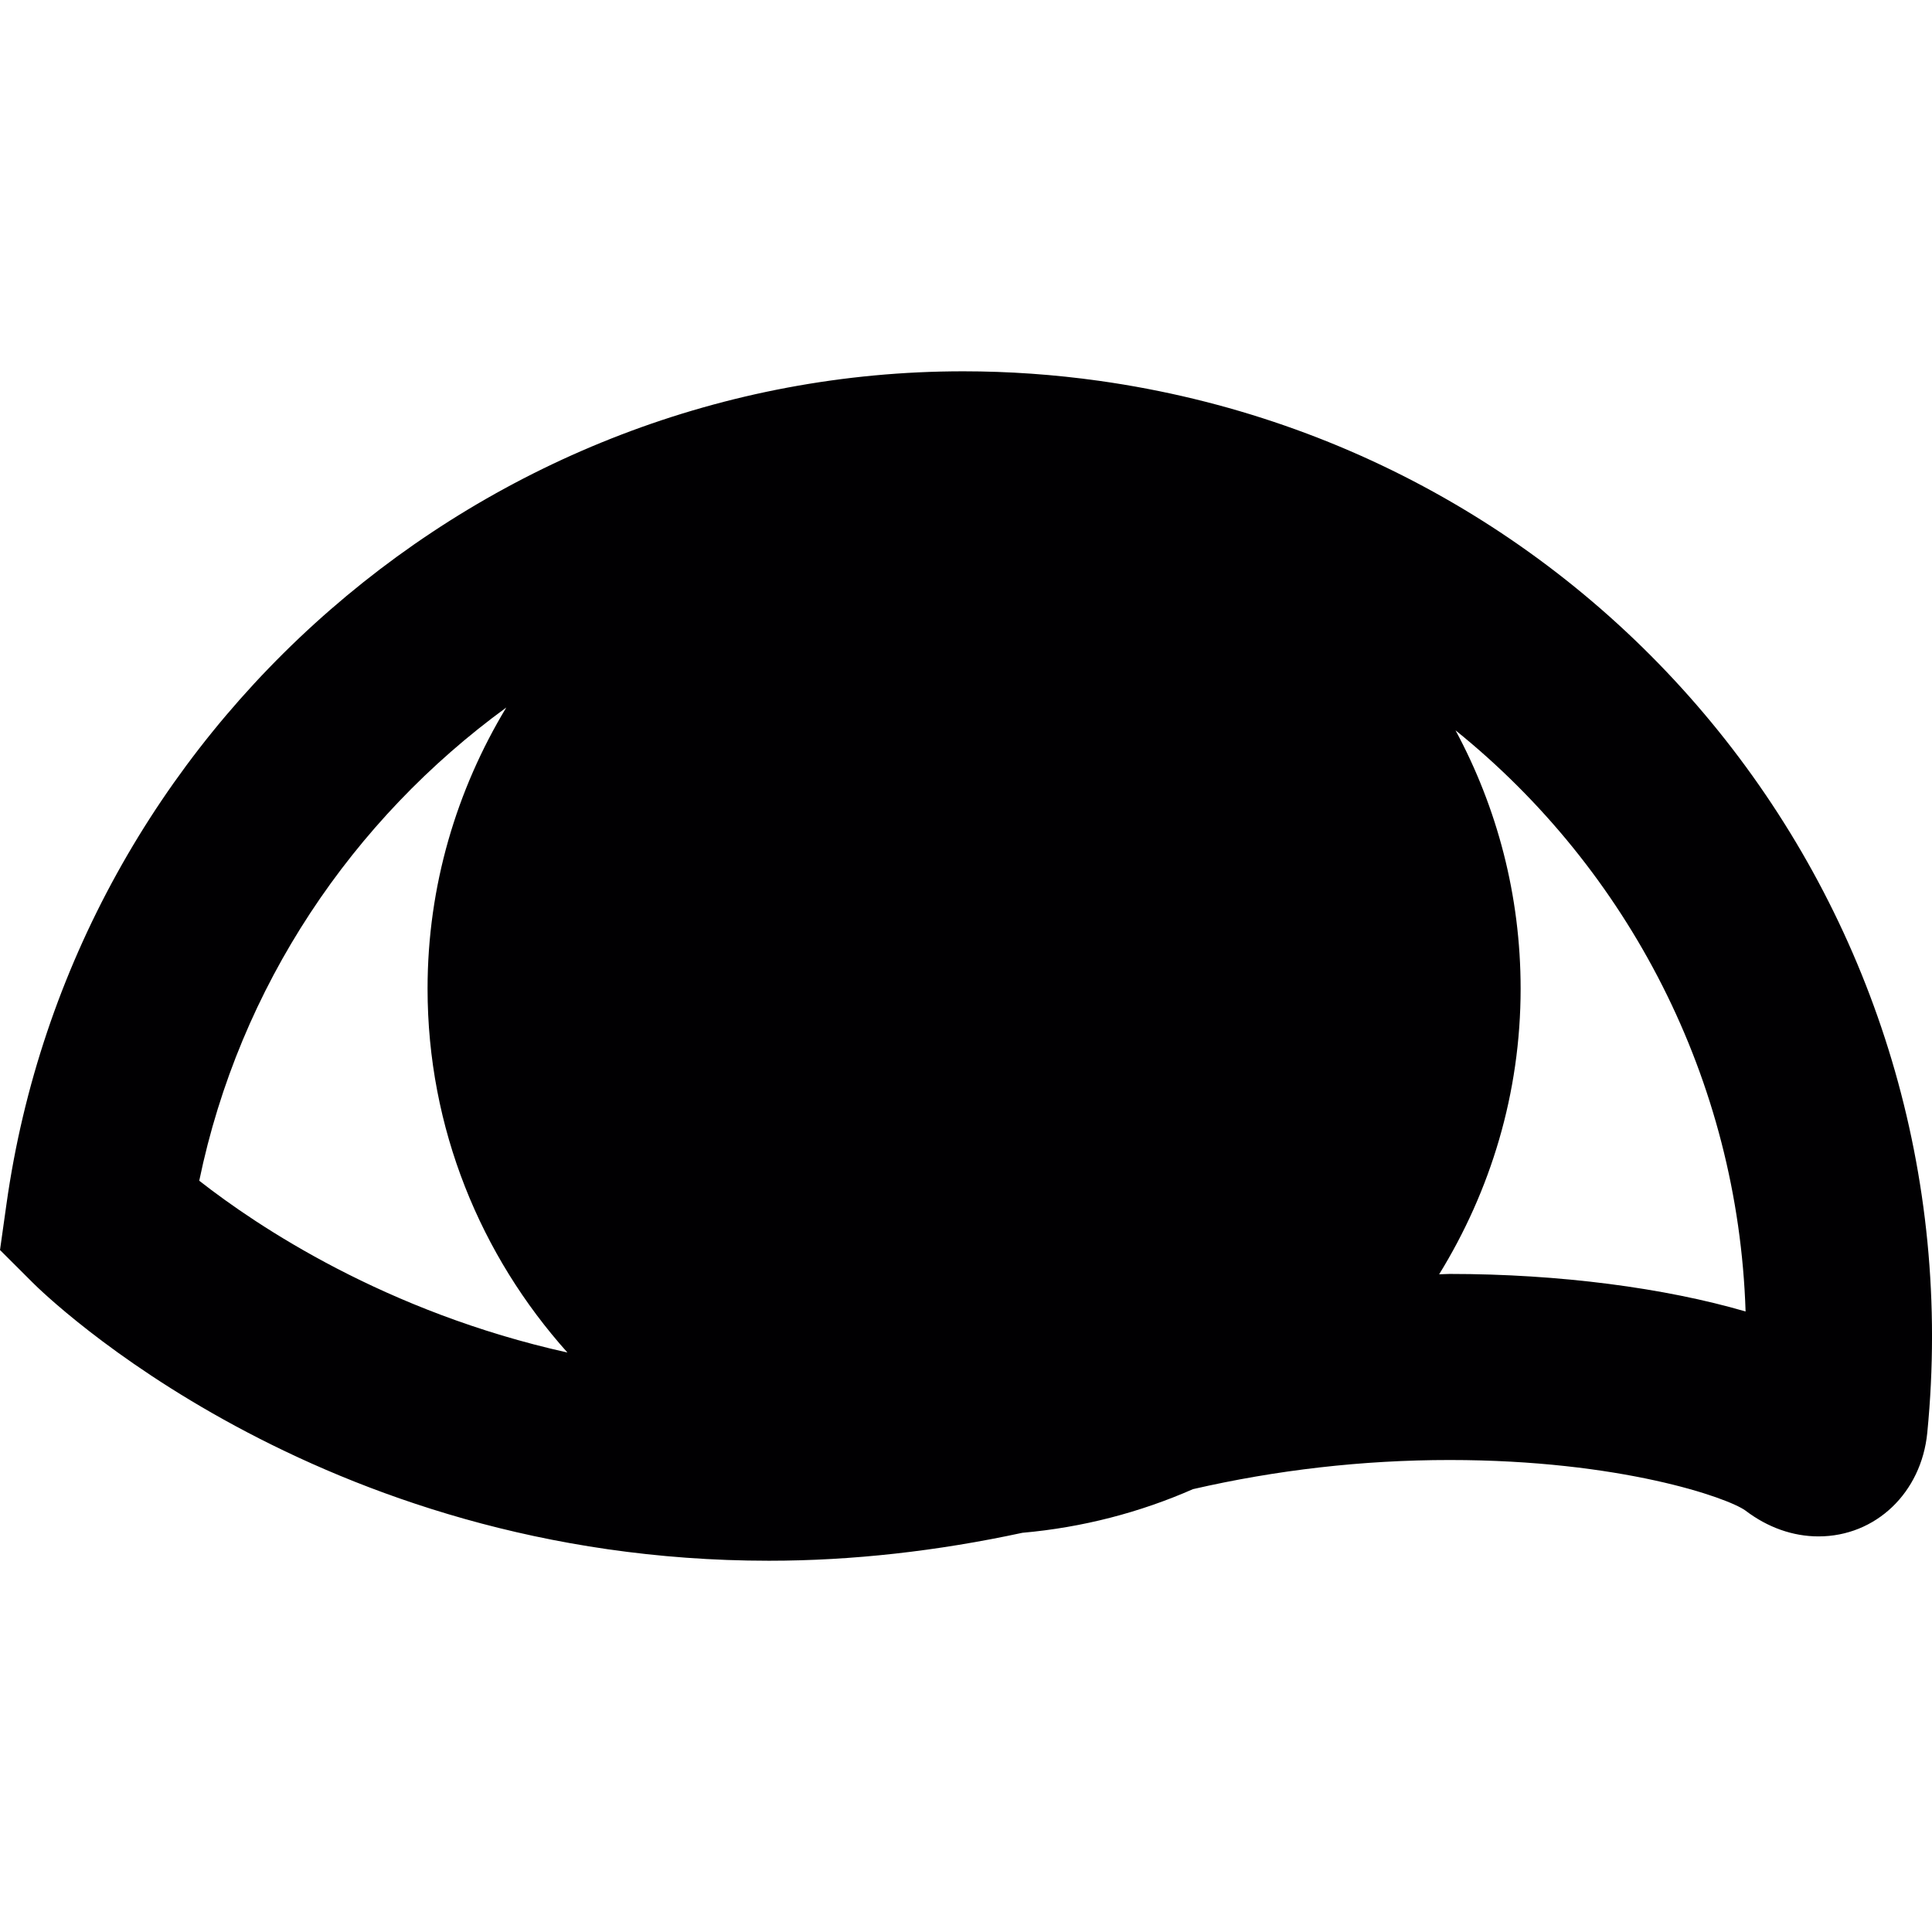 <?xml version="1.0" encoding="iso-8859-1"?>
<!-- Uploaded to: SVG Repo, www.svgrepo.com, Generator: SVG Repo Mixer Tools -->
<svg height="800px" width="800px" version="1.1" id="Capa_1" xmlns="http://www.w3.org/2000/svg" xmlns:xlink="http://www.w3.org/1999/xlink" 
	 viewBox="0 0 51.924 51.924" xml:space="preserve">
<g>
	<path style="fill:#010002;" d="M29.542,10.235c-1.21-0.17-2.438-0.256-3.652-0.256c-12.866,0-23.922,9.622-25.716,22.381L0,33.595
		l0.883,0.881c0.306,0.306,7.619,7.469,19.781,7.47c0.001,0,0.001,0,0.002,0c2.244,0,4.526-0.259,6.812-0.751
		c1.617-0.143,3.159-0.547,4.584-1.173c2.238-0.514,4.55-0.783,6.901-0.783c4.581,0,7.469,1.011,7.948,1.359
		c0.596,0.454,1.274,0.694,1.963,0.694c1.536,0,2.765-1.173,2.923-2.786C53.164,24.6,43.388,12.182,29.542,10.235z M13.607,19.015
		c-1.334,2.211-2.116,4.791-2.116,7.556c0,3.758,1.43,7.179,3.759,9.779c-4.889-1.087-8.335-3.395-9.895-4.617
		C6.437,26.501,9.475,22.026,13.607,19.015z M38.964,34.238c-0.096,0-0.191,0.009-0.286,0.01c1.379-2.237,2.19-4.861,2.19-7.677
		c0-2.51-0.635-4.874-1.75-6.943c4.646,3.743,7.596,9.388,7.796,15.619C44.748,34.615,41.913,34.238,38.964,34.238z"/>
</g>
</svg>